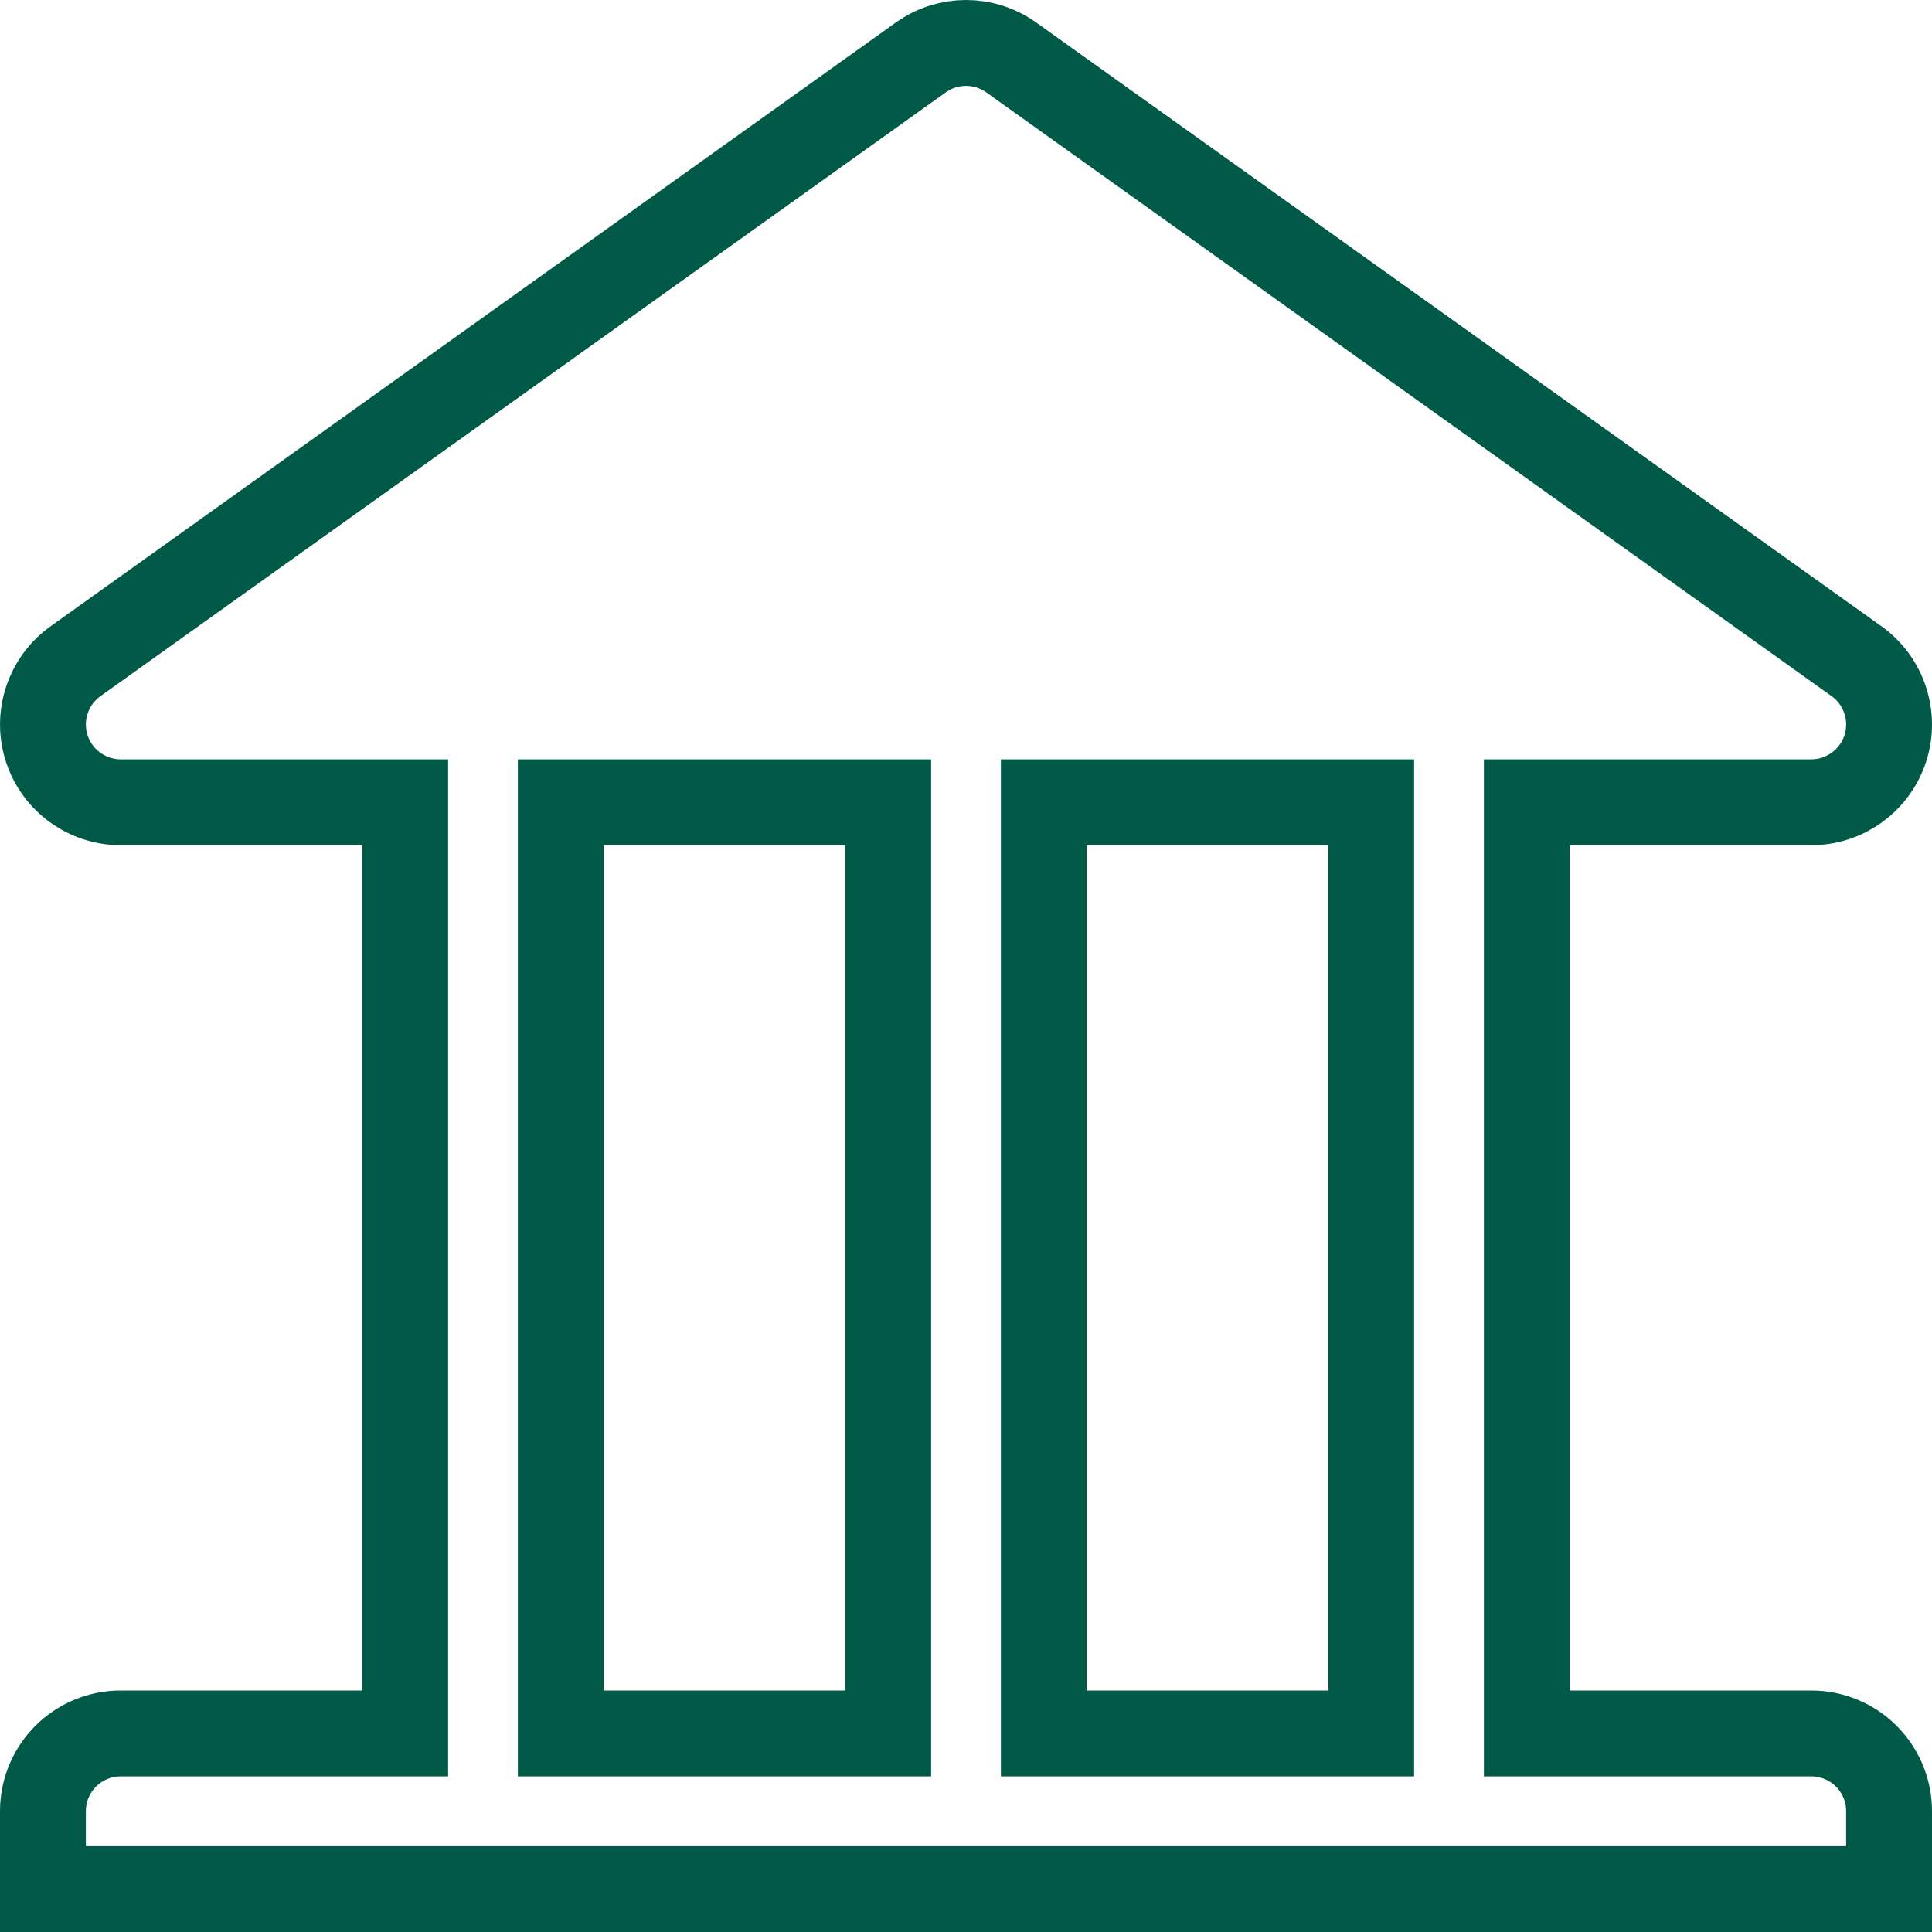 <?xml version="1.0" encoding="UTF-8"?> <svg xmlns="http://www.w3.org/2000/svg" width="36" height="36" viewBox="0 0 36 36" fill="none"><path d="M28.45 31.5V32.3H29.25H33.75C34.552 32.3 35.2 32.948 35.2 33.75V35.2H0.8V33.75C0.8 32.948 1.448 32.3 2.25 32.3H6.75H7.55V31.5V15.749V14.949H6.75H2.25C1.621 14.949 1.062 14.541 0.87 13.943L0.87 13.943C0.677 13.342 0.896 12.685 1.408 12.32L1.408 12.32L17.158 1.07C17.662 0.71 18.339 0.71 18.843 1.07L34.593 12.32L34.593 12.32C35.105 12.685 35.323 13.342 35.131 13.943C34.937 14.542 34.379 14.949 33.75 14.949H29.25H28.45V15.749V31.5ZM15.75 32.3H16.55V31.5V15.749V14.949H15.75H11.25H10.45V15.749V31.5V32.3H11.25H15.75ZM24.75 32.3H25.55V31.5V15.749V14.949H24.75H20.25H19.45V15.749V31.5V32.3H20.25H24.75Z" stroke="#015A48" stroke-width="1.6"></path></svg> 